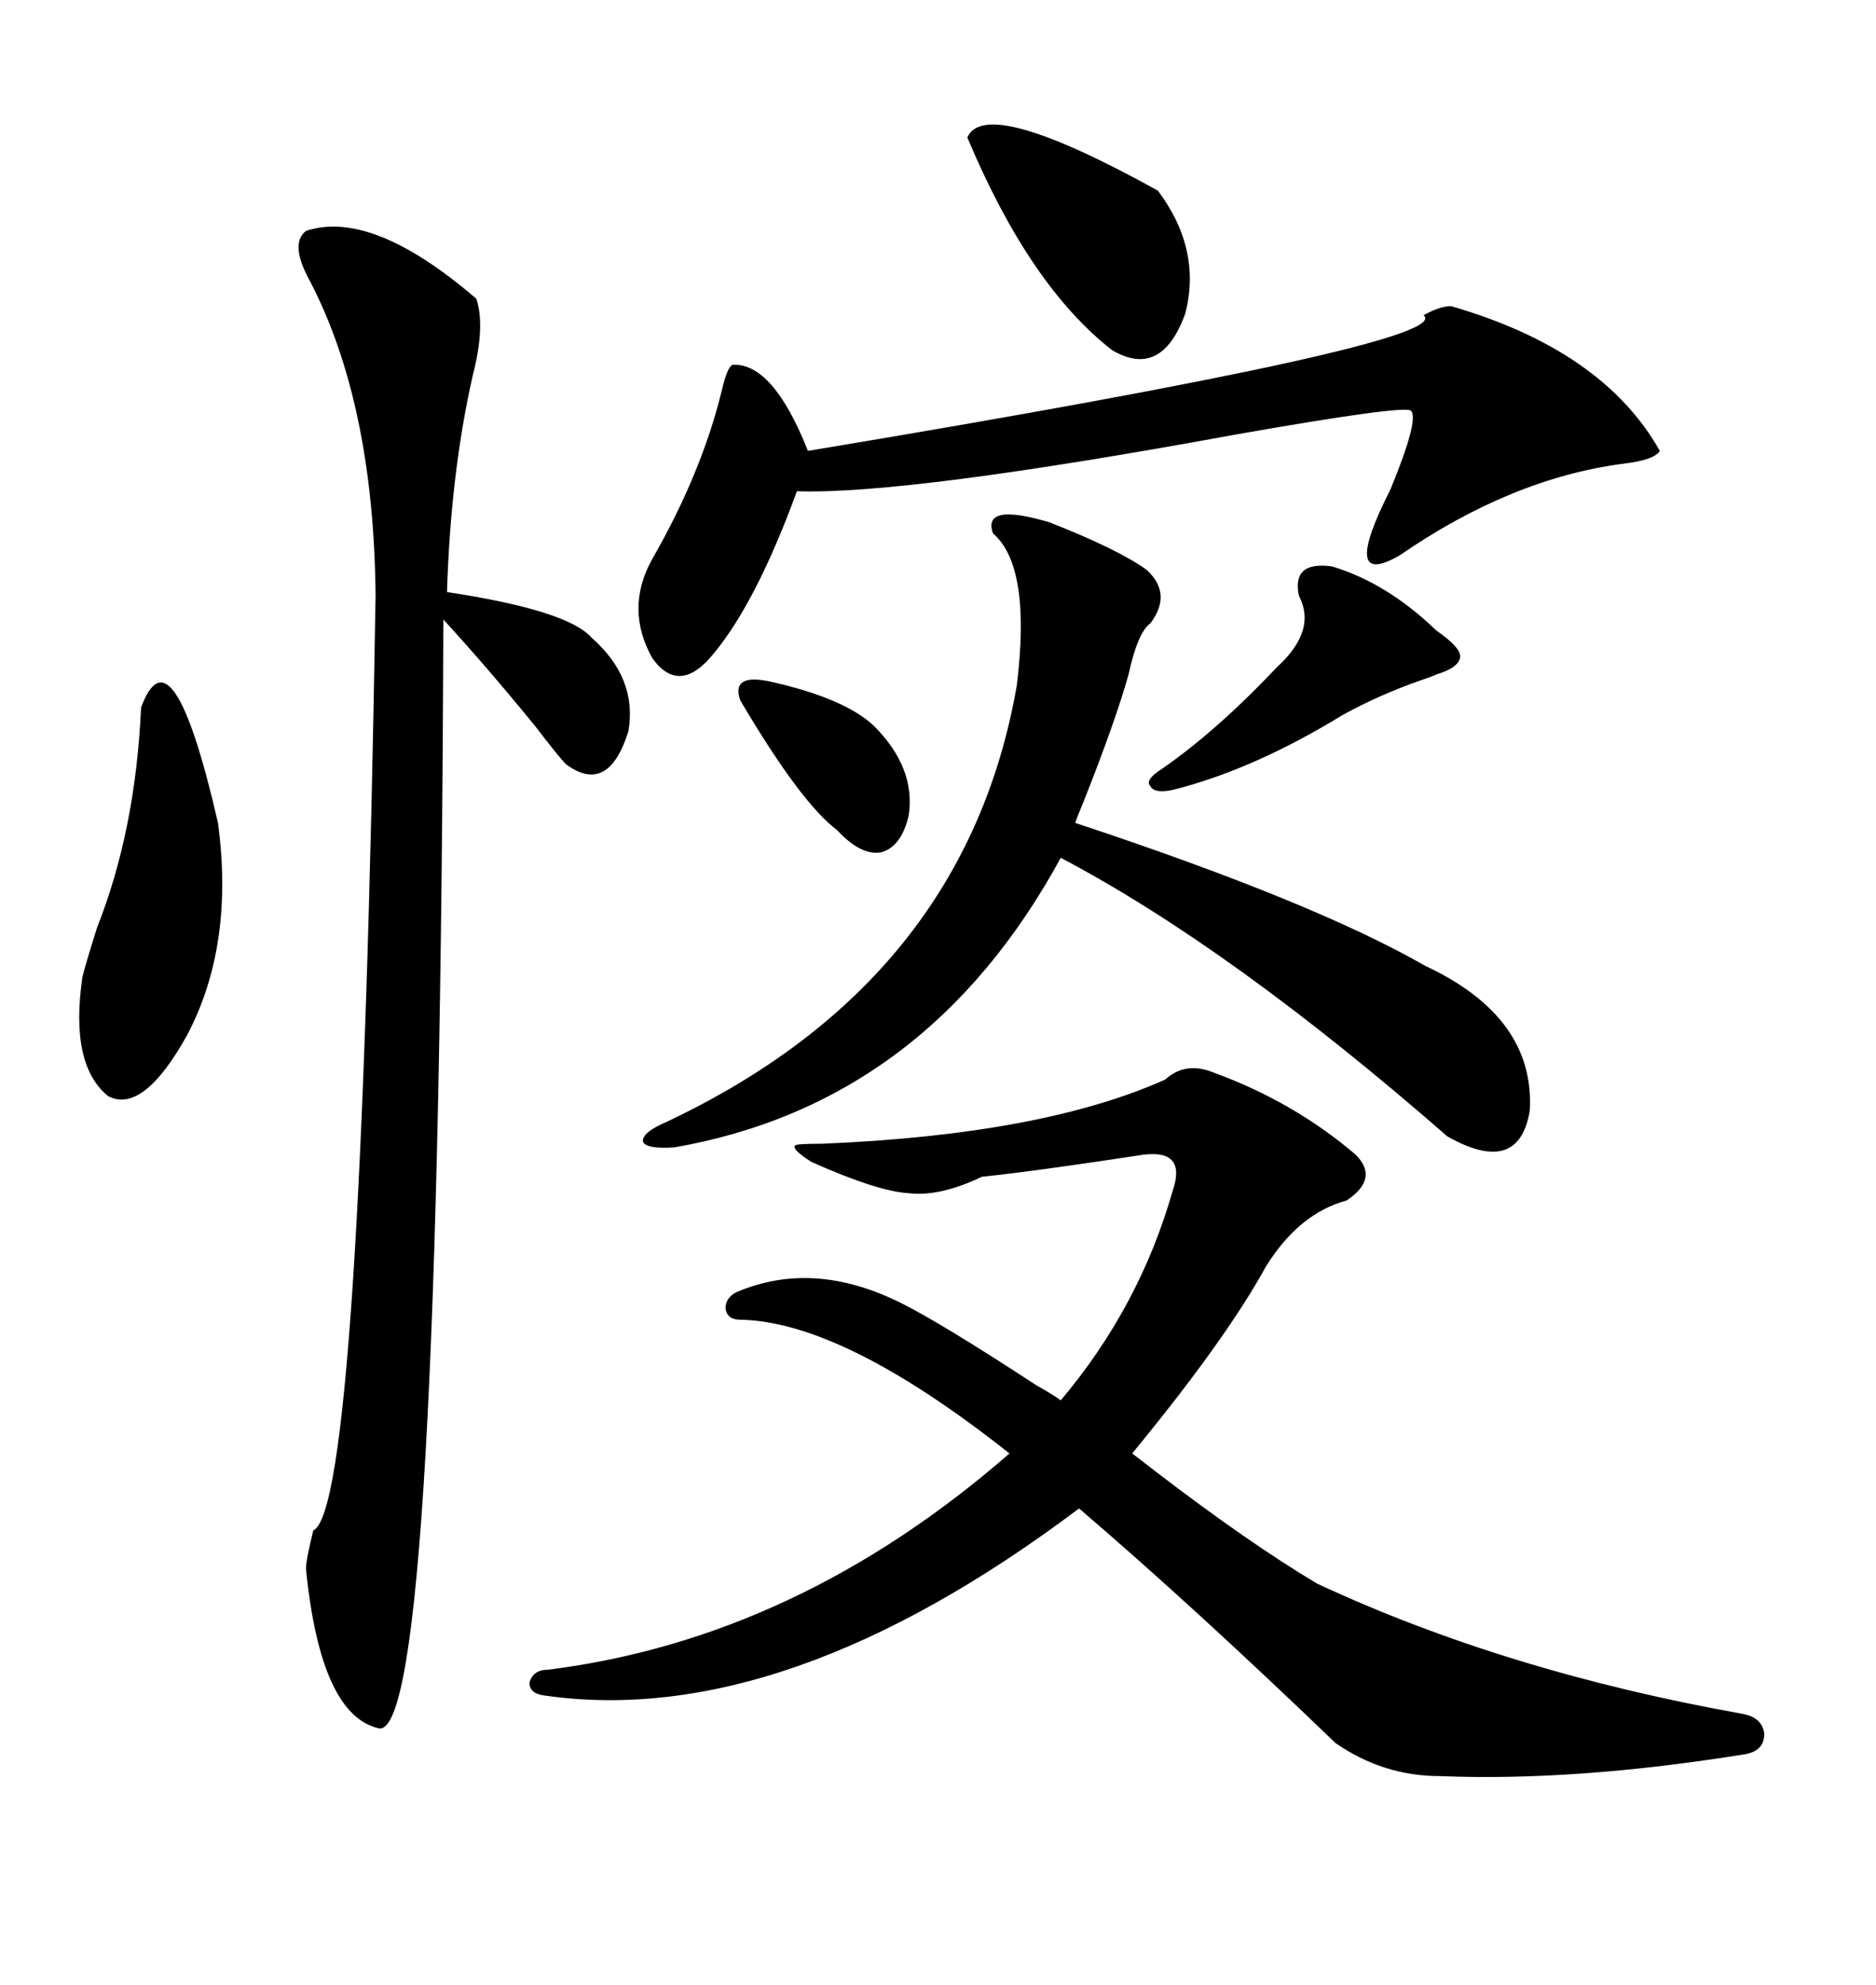 <svg xmlns="http://www.w3.org/2000/svg" xmlns:xlink="http://www.w3.org/1999/xlink" width="300" height="317.285"><path d="M193.95 171.39L193.95 171.39Q206.84 176.07 216.80 184.57L216.80 184.57Q220.61 188.38 215.33 191.89L215.33 191.89Q207.71 193.95 202.44 202.44L202.44 202.44Q196.00 214.16 181.05 232.32L181.05 232.32Q182.23 233.20 184.86 235.25L184.86 235.25Q199.80 246.68 210.64 253.13L210.64 253.13Q240.82 267.19 278.61 273.93L278.61 273.93Q281.84 274.51 282.13 277.15L282.13 277.15Q282.13 279.79 279.20 280.37L279.20 280.37Q251.95 284.77 230.27 283.89L230.27 283.89Q221.19 283.89 213.57 278.61L213.57 278.61Q190.72 256.64 172.56 241.11L172.56 241.11Q125.39 276.56 87.01 271.00L87.01 271.00Q84.67 270.70 84.67 268.95L84.67 268.95Q85.25 266.89 87.60 266.89L87.60 266.89Q127.44 261.91 161.43 232.32L161.43 232.32Q134.77 211.23 118.36 210.94L118.36 210.94Q116.31 210.94 116.02 209.18L116.02 209.18Q116.02 207.42 117.77 206.54L117.77 206.54Q130.08 201.27 144.14 208.30L144.14 208.30Q150.59 211.52 165.82 221.48L165.82 221.48Q168.46 222.95 169.63 223.83L169.63 223.83Q182.23 208.89 187.50 190.43L187.50 190.43Q189.84 183.69 182.81 184.57L182.81 184.57Q165.53 187.21 157.03 188.09L157.03 188.09Q150.29 191.31 145.31 190.72L145.31 190.72Q140.33 190.43 129.79 185.74L129.79 185.74Q126.56 183.69 127.15 183.11L127.15 183.11Q127.15 182.81 131.54 182.81L131.54 182.81Q166.70 181.35 186.33 172.56L186.33 172.56Q189.55 169.63 193.95 171.39ZM48.93 36.91L48.93 36.91Q59.47 33.40 76.17 47.75L76.17 47.75Q77.64 52.15 75.59 60.06L75.59 60.06Q72.07 75.59 71.48 94.63L71.48 94.63Q90.82 97.56 94.63 101.95L94.63 101.95Q101.95 108.40 100.49 116.89L100.49 116.89Q97.27 127.15 90.53 122.17L90.53 122.17Q89.36 121.00 85.55 116.02L85.55 116.02Q77.64 106.35 70.90 99.02L70.90 99.02Q70.31 277.44 60.64 276.27L60.64 276.27Q51.27 274.22 48.93 250.78L48.93 250.78Q48.93 249.32 50.10 244.63L50.10 244.63Q57.71 241.11 60.06 95.21L60.06 95.21Q59.77 64.45 49.51 44.82L49.51 44.82Q46.29 38.96 48.93 36.91ZM167.87 83.50L167.87 83.50Q179.00 87.89 183.40 91.11L183.40 91.11Q187.50 94.92 183.98 99.61L183.98 99.61Q181.93 101.07 180.47 107.81L180.47 107.81Q178.42 115.14 173.44 127.73L173.44 127.73Q171.97 131.25 171.97 131.54L171.97 131.54Q210.06 144.14 227.93 154.39L227.93 154.39Q245.51 162.60 244.63 177.54L244.63 177.54Q242.87 188.09 231.45 181.64L231.45 181.64Q196.88 151.46 169.63 137.11L169.63 137.11Q148.24 176.37 107.81 183.40L107.81 183.40Q103.42 183.69 102.83 182.52L102.83 182.52Q102.54 181.05 106.64 179.30L106.64 179.30Q154.39 156.74 162.60 109.57L162.60 109.57Q164.94 90.53 158.79 85.25L158.79 85.25Q157.03 80.27 167.87 83.50ZM232.03 48.93L232.03 48.93Q256.35 55.96 265.43 72.07L265.43 72.07Q264.55 73.54 259.57 74.12L259.57 74.12Q241.70 76.46 223.83 88.77L223.83 88.77Q214.16 94.34 222.36 78.22L222.36 78.22Q227.05 66.80 225.59 65.63L225.59 65.63Q224.41 64.75 197.75 69.43L197.75 69.43Q145.02 79.10 127.44 78.52L127.44 78.52Q121.00 96.09 114.26 104.30L114.26 104.30Q108.69 111.33 104.30 105.18L104.30 105.18Q99.90 97.27 104.30 89.36L104.30 89.36Q112.21 75.59 115.43 62.40L115.43 62.40Q116.31 58.59 117.19 58.30L117.19 58.30Q123.63 58.01 129.20 72.07L129.20 72.07Q233.20 54.79 227.64 50.39L227.64 50.39Q230.27 48.93 232.03 48.93ZM22.56 113.09L22.56 113.09Q27.54 99.61 34.86 131.54L34.86 131.54Q37.50 151.17 29.88 165.53L29.88 165.53Q22.85 178.13 17.29 175.20L17.29 175.20Q11.13 170.21 13.18 156.15L13.18 156.15Q13.77 153.81 15.53 148.24L15.53 148.24Q21.68 132.71 22.56 113.09ZM154.69 21.97L154.69 21.97Q157.62 15.23 185.16 30.47L185.16 30.47Q192.19 39.84 189.55 50.10L189.55 50.10Q185.74 60.64 177.83 55.96L177.83 55.96Q164.65 45.70 154.69 21.97ZM212.99 90.53L212.99 90.53Q221.78 93.16 229.69 100.78L229.69 100.78Q233.50 103.42 233.50 104.88L233.50 104.88Q233.50 106.64 229.69 107.81L229.69 107.81Q229.10 108.11 227.34 108.69L227.34 108.69Q220.61 111.04 214.75 114.26L214.75 114.26Q200.39 123.05 187.50 126.27L187.50 126.27Q184.57 126.86 183.98 125.68L183.98 125.68Q183.11 124.80 185.16 123.34L185.16 123.34Q194.24 117.19 204.20 106.64L204.20 106.64Q210.64 100.78 207.71 95.21L207.71 95.21Q206.54 89.65 212.99 90.53ZM123.34 108.98L123.34 108.98Q135.06 111.62 139.75 116.02L139.75 116.02Q146.48 122.75 145.31 130.37L145.31 130.37Q144.14 135.35 140.92 136.23L140.92 136.23Q137.70 136.82 133.89 132.71L133.89 132.71Q128.03 128.32 118.36 111.91L118.36 111.91Q116.89 107.52 123.34 108.98Z"/></svg>